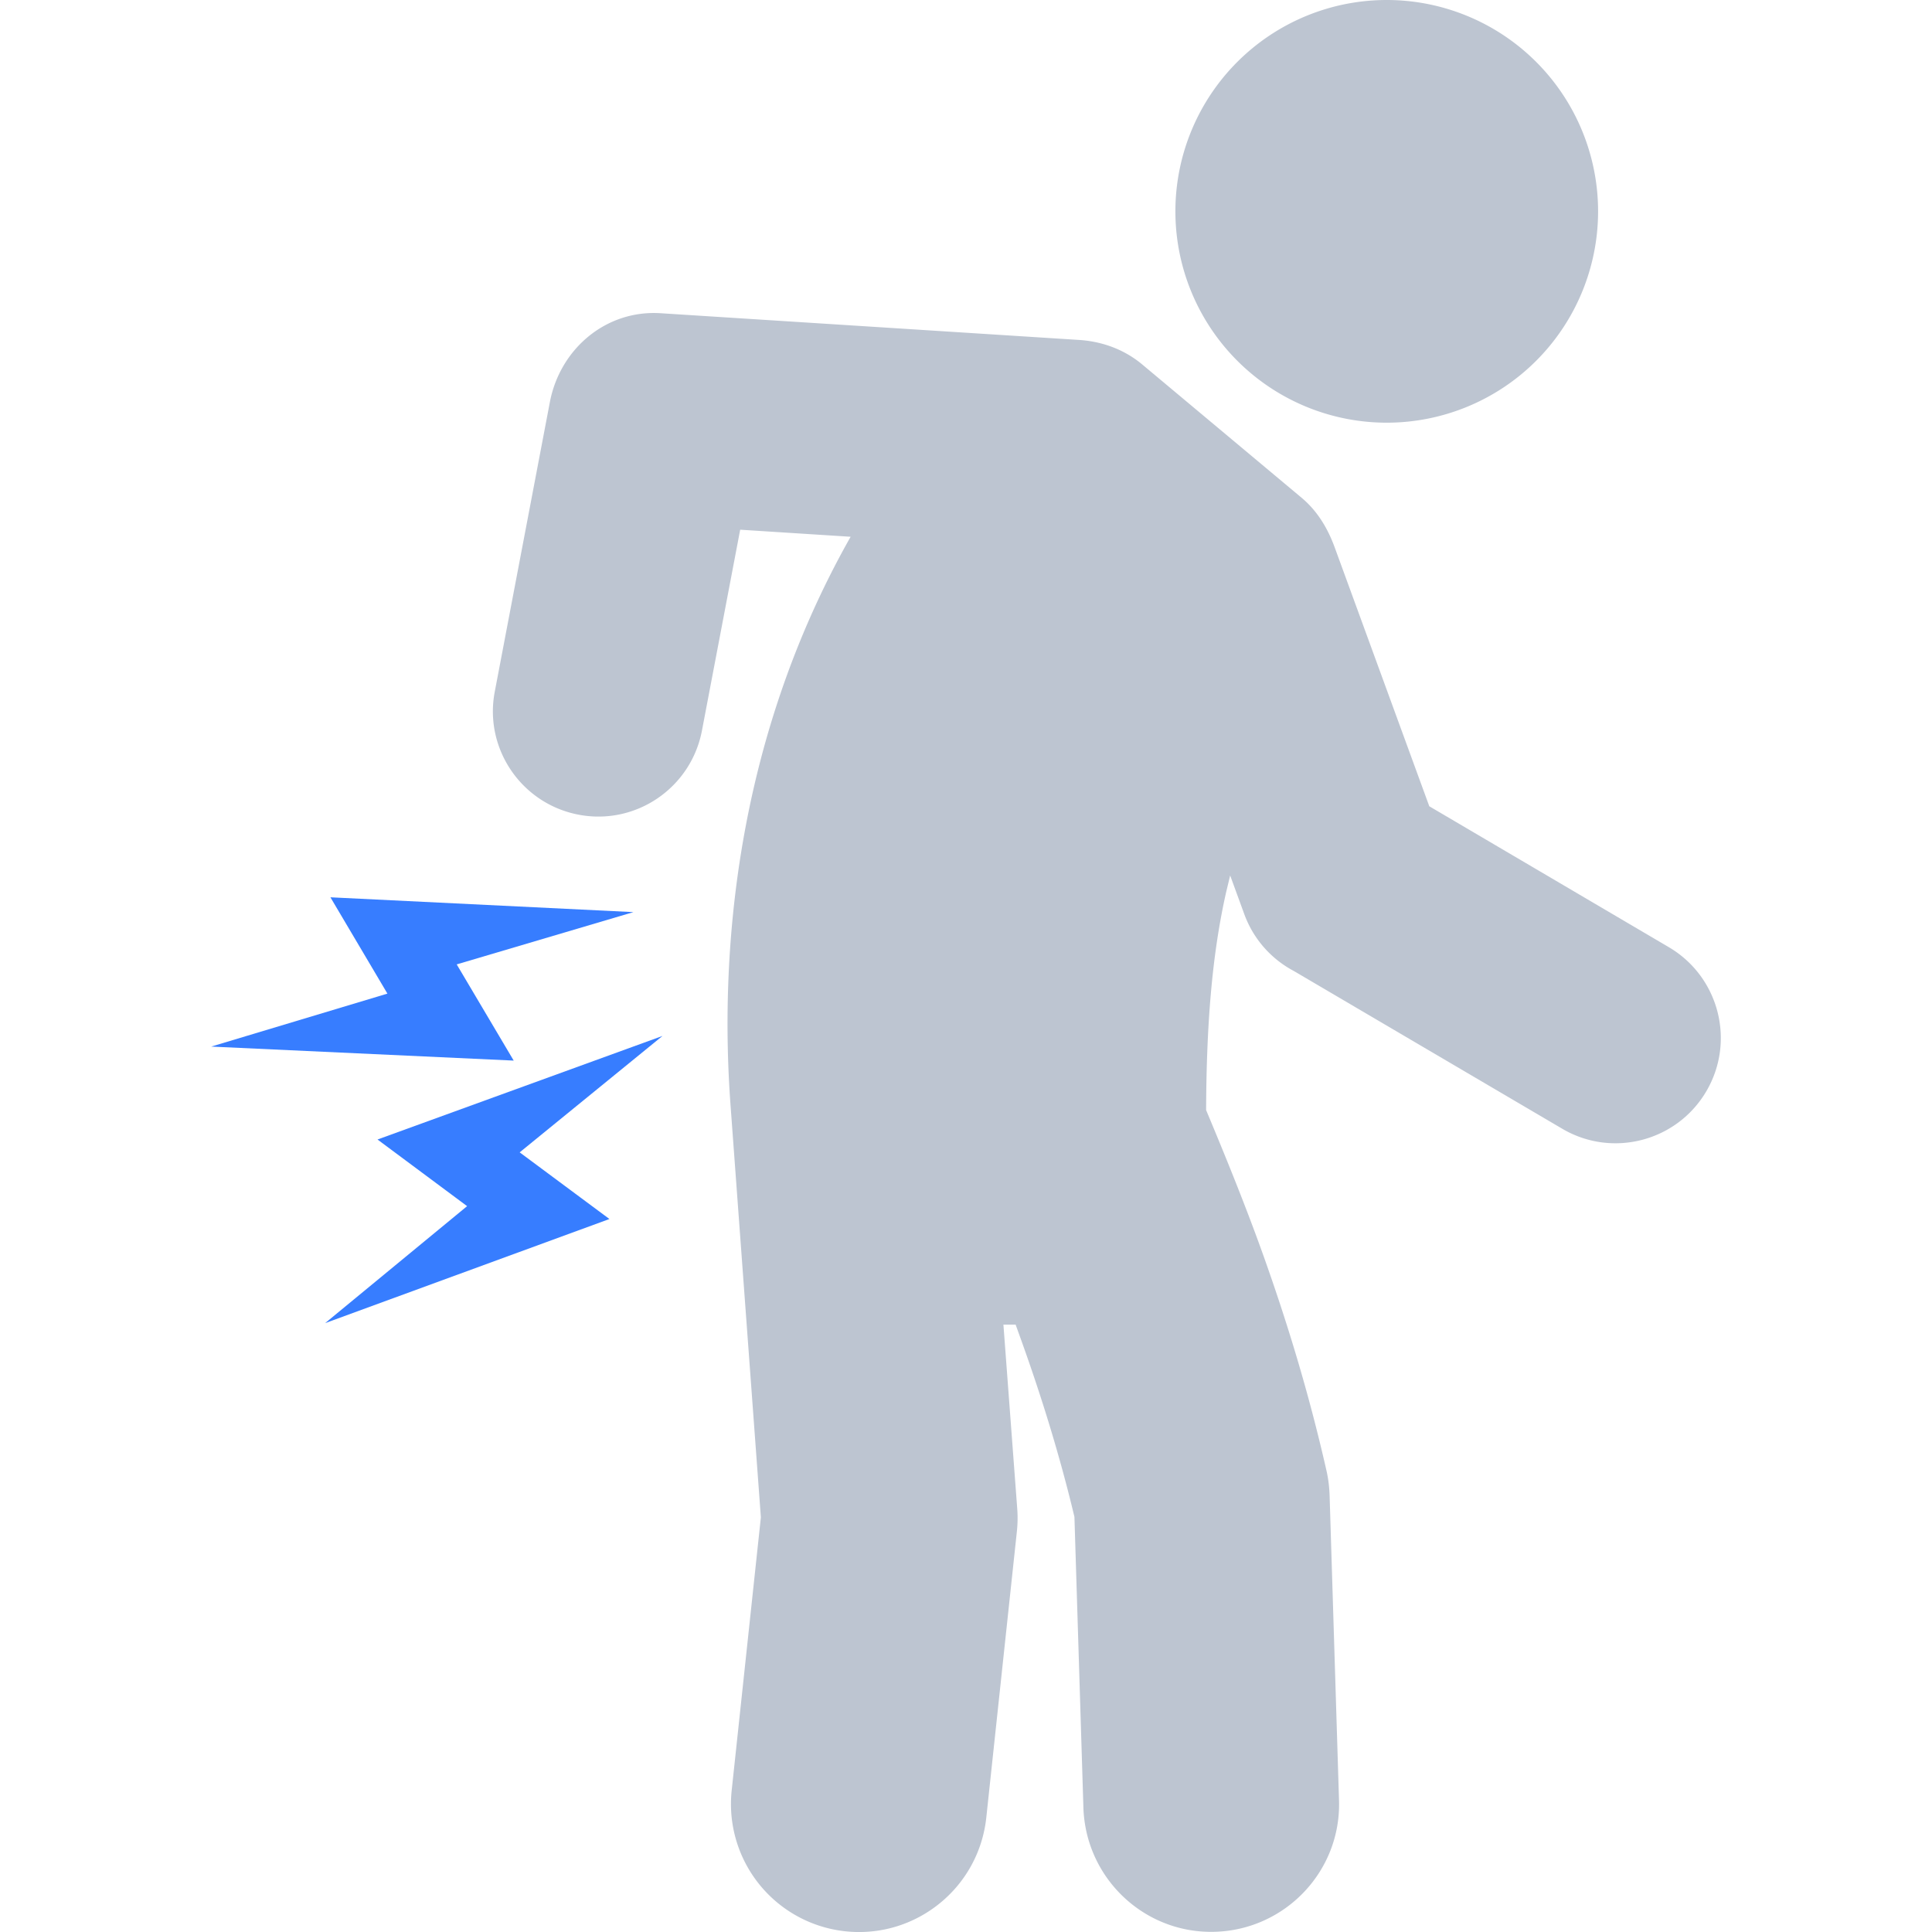 <svg xmlns="http://www.w3.org/2000/svg" viewBox="0 0 120 120" fill-rule="evenodd"><path d="M86.133 0A13.13 13.13 0 0 1 99.26 13.127a13.13 13.13 0 0 1-13.127 13.127 13.13 13.13 0 0 1-13.127-13.127A13.13 13.13 0 0 1 86.133 0zm-3.74 91.356c.113.5.175 1.022.192 1.555l.584 18.92c.135 4.384-3.337 8.036-7.72 8.157s-8.02-3.337-8.157-7.72l-.557-18.05c-.91-3.826-2.06-7.5-3.27-10.88l-.383-1.064h-.758l.86 11.454a7.84 7.84 0 0 1-.028 1.432l-1.895 17.73c-.466 4.366-4.38 7.53-8.748 7.067a7.95 7.95 0 0 1-7.067-8.747l1.813-16.966-1.885-25.607c-.665-9.03.16-22.402 7.46-35.298l-6.86-.438L43.6 45.376c-.676 3.552-4.087 5.896-7.64 5.23s-5.906-4.088-5.23-7.64l3.422-17.984c.626-3.3 3.475-5.745 6.882-5.527l25.995 1.66c1.385.09 2.766.562 3.914 1.52l9.904 8.284c1.003.84 1.634 1.934 2.052 3.077l5.877 16.083 14.875 8.75c3.113 1.83 4.16 5.833 2.334 8.948s-5.835 4.164-8.948 2.333l-16.675-9.8a6.52 6.52 0 0 1-3.084-3.55l-.87-2.383-.244 1.01c-.906 4-1.228 8.373-1.25 13.563 1.202 2.867 2.472 5.992 3.56 9.04 1.42 3.983 2.804 8.443 3.92 13.374z" fill="#bdc5d1"/><path d="M23.448 70.777l17.7-6.432-8.87 7.23 5.575 4.14-17.66 6.468 8.82-7.267zm-2.925-15.044l18.82.92L28.367 59.9l3.54 5.975-18.788-.87 10.944-3.29z" fill="#377dff"/></svg>